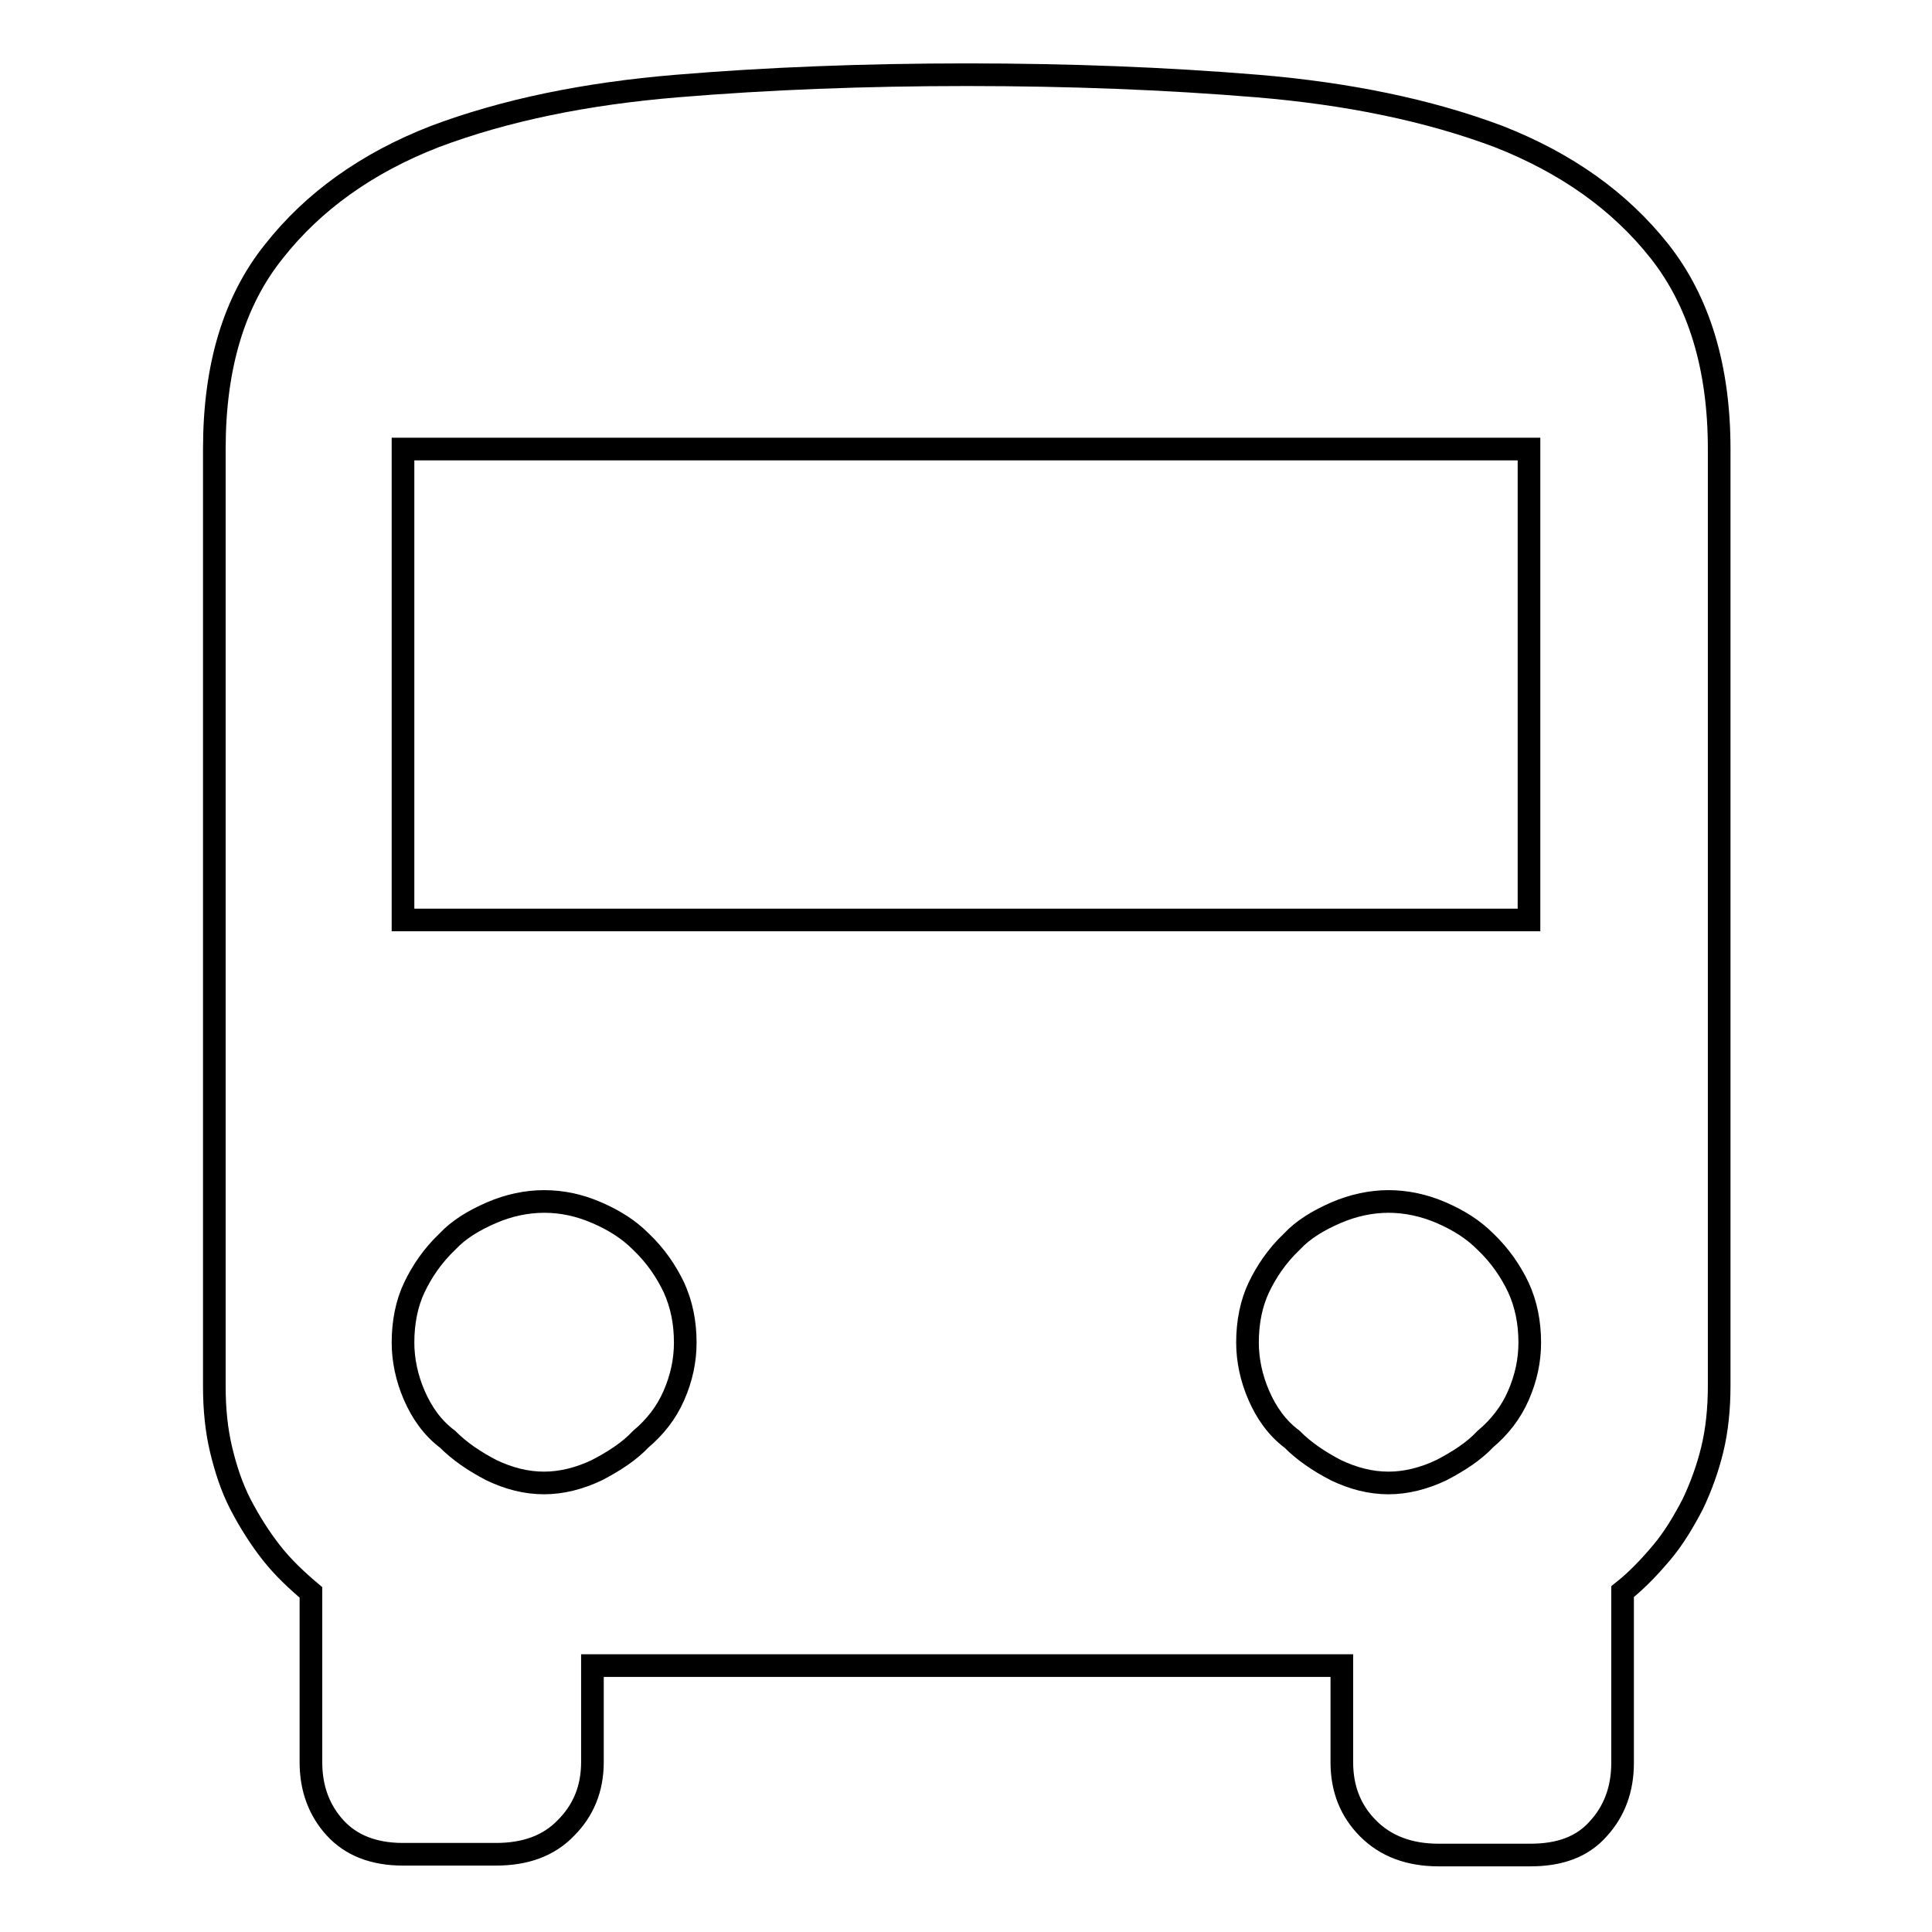 <?xml version="1.0" encoding="utf-8"?>
<!-- Svg Vector Icons : http://www.onlinewebfonts.com/icon -->
<!DOCTYPE svg PUBLIC "-//W3C//DTD SVG 1.1//EN" "http://www.w3.org/Graphics/SVG/1.1/DTD/svg11.dtd">
<svg version="1.1" xmlns="http://www.w3.org/2000/svg" xmlns:xlink="http://www.w3.org/1999/xlink" x="0px" y="0px" viewBox="0 0 256 256" enable-background="new 0 0 256 256" xml:space="preserve">
<g> <path stroke-width="3" fill-opacity="0" stroke="#000000"  d="M28.4,59.5c0-10.9,2.6-19.6,7.9-26.2c5.2-6.6,12.3-11.7,21.3-15.2c9.3-3.5,20-5.7,32.1-6.7 c12-1,24.9-1.5,38.4-1.5c13.6,0,26.4,0.5,38.5,1.5c12,1,22.7,3.2,32,6.7c8.9,3.5,16,8.5,21.3,15.2c5.2,6.6,7.9,15.3,7.9,26.2v124.1 c0,3.1-0.3,5.9-0.9,8.4c-0.6,2.5-1.5,5-2.6,7.3c-1.2,2.3-2.5,4.5-4.1,6.4c-1.6,1.9-3.3,3.7-5.2,5.2v22.7c0,3.5-1.1,6.4-3.2,8.7 c-2.1,2.4-5.1,3.5-9,3.5h-12.2c-3.9,0-7-1.2-9.3-3.5s-3.5-5.2-3.5-8.8v-12.8H78.5v12.8c0,3.5-1.2,6.4-3.5,8.7 c-2.3,2.4-5.4,3.5-9.3,3.5H53.4c-3.9,0-6.9-1.2-9-3.5c-2.1-2.3-3.2-5.2-3.2-8.7V211c-1.9-1.6-3.7-3.3-5.2-5.2s-2.9-4.1-4.1-6.4 c-1.2-2.3-2-4.8-2.6-7.3c-0.6-2.5-0.9-5.3-0.9-8.4V59.5z M202.6,59.5H53.4v62.4h149.2V59.5z M72.1,196.5c2.3,0,4.7-0.6,7-1.7 c2.3-1.2,4.3-2.5,5.8-4.1c1.9-1.6,3.4-3.5,4.4-5.8c1-2.3,1.5-4.6,1.5-7c0-2.7-0.5-5.1-1.5-7.3c-1-2.1-2.4-4.2-4.4-6.1 c-1.6-1.6-3.5-2.8-5.8-3.8c-2.3-1-4.6-1.5-7-1.5c-2.3,0-4.7,0.5-7,1.5c-2.3,1-4.3,2.2-5.8,3.8c-2,1.9-3.4,4-4.4,6.1 c-1,2.1-1.5,4.6-1.5,7.3c0,2.3,0.5,4.7,1.5,7c1,2.3,2.4,4.3,4.4,5.8c1.6,1.6,3.5,2.9,5.8,4.1C67.4,195.9,69.7,196.5,72.1,196.5z  M184,196.5c2.3,0,4.7-0.6,7-1.7c2.3-1.2,4.3-2.5,5.8-4.1c1.9-1.6,3.4-3.5,4.4-5.8c1-2.3,1.5-4.6,1.5-7c0-2.7-0.5-5.1-1.5-7.3 c-1-2.1-2.4-4.2-4.4-6.1c-1.6-1.6-3.5-2.8-5.8-3.8c-2.3-1-4.7-1.5-7-1.5c-2.3,0-4.7,0.5-7,1.5c-2.3,1-4.3,2.2-5.8,3.8 c-2,1.9-3.4,4-4.4,6.1c-1,2.1-1.5,4.6-1.5,7.3c0,2.3,0.5,4.7,1.5,7c1,2.3,2.4,4.3,4.4,5.8c1.6,1.6,3.5,2.9,5.8,4.1 C179.3,195.9,181.6,196.5,184,196.5z"/></g>
</svg>